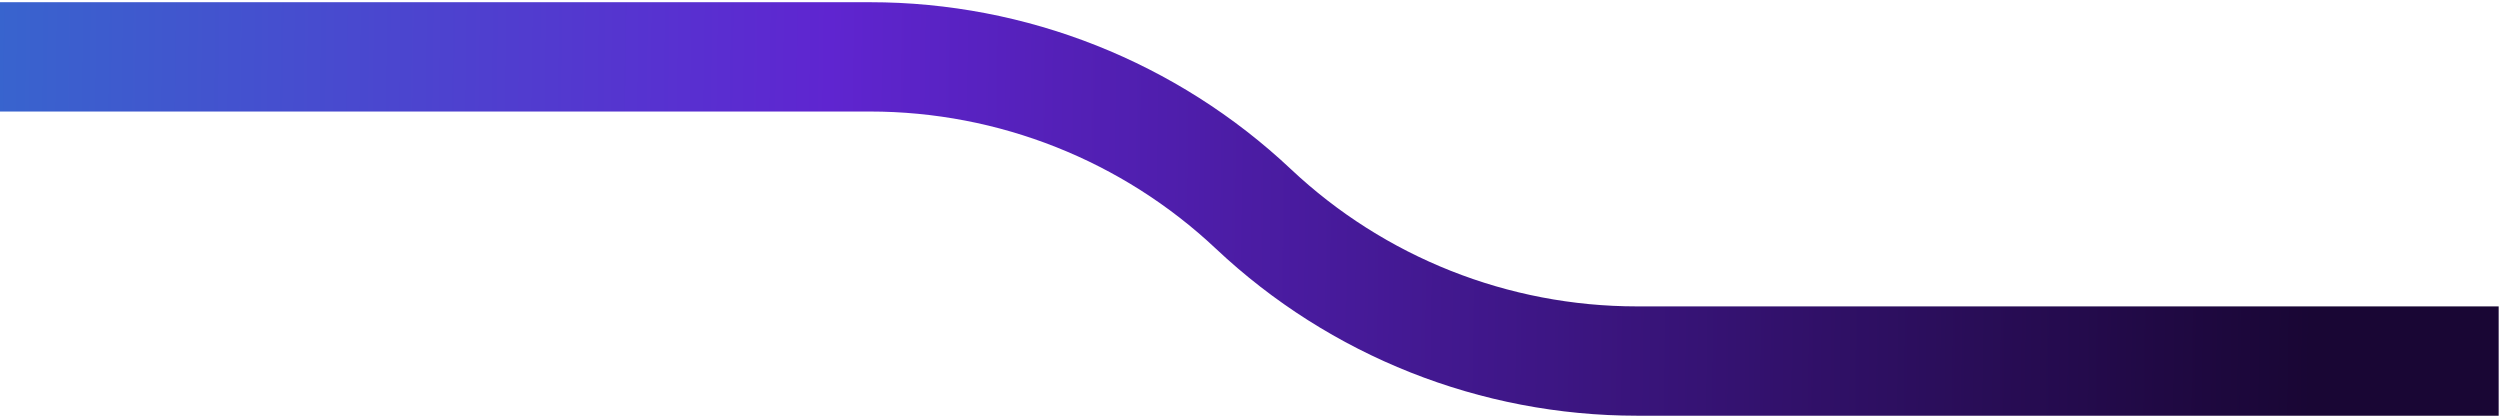 <svg width="1052" height="175" viewBox="0 0 1052 175" fill="none" xmlns="http://www.w3.org/2000/svg">
<path d="M1051.44 151.93H688.826C628.844 151.93 571.123 129.039 527.445 87.93V87.93C483.766 46.82 426.046 23.93 366.064 23.93H-660.555" stroke="url(#paint0_linear_44_823)" stroke-width="46"/>
<defs>
<linearGradient id="paint0_linear_44_823" x1="973.445" y1="107.929" x2="-508.555" y2="87.929" gradientUnits="userSpaceOnUse">
<stop stop-color="#190634"/>
<stop offset="0.422" stop-color="#5F25D0"/>
<stop offset="1" stop-color="#00BFCB"/>
</linearGradient>
</defs>
</svg>
